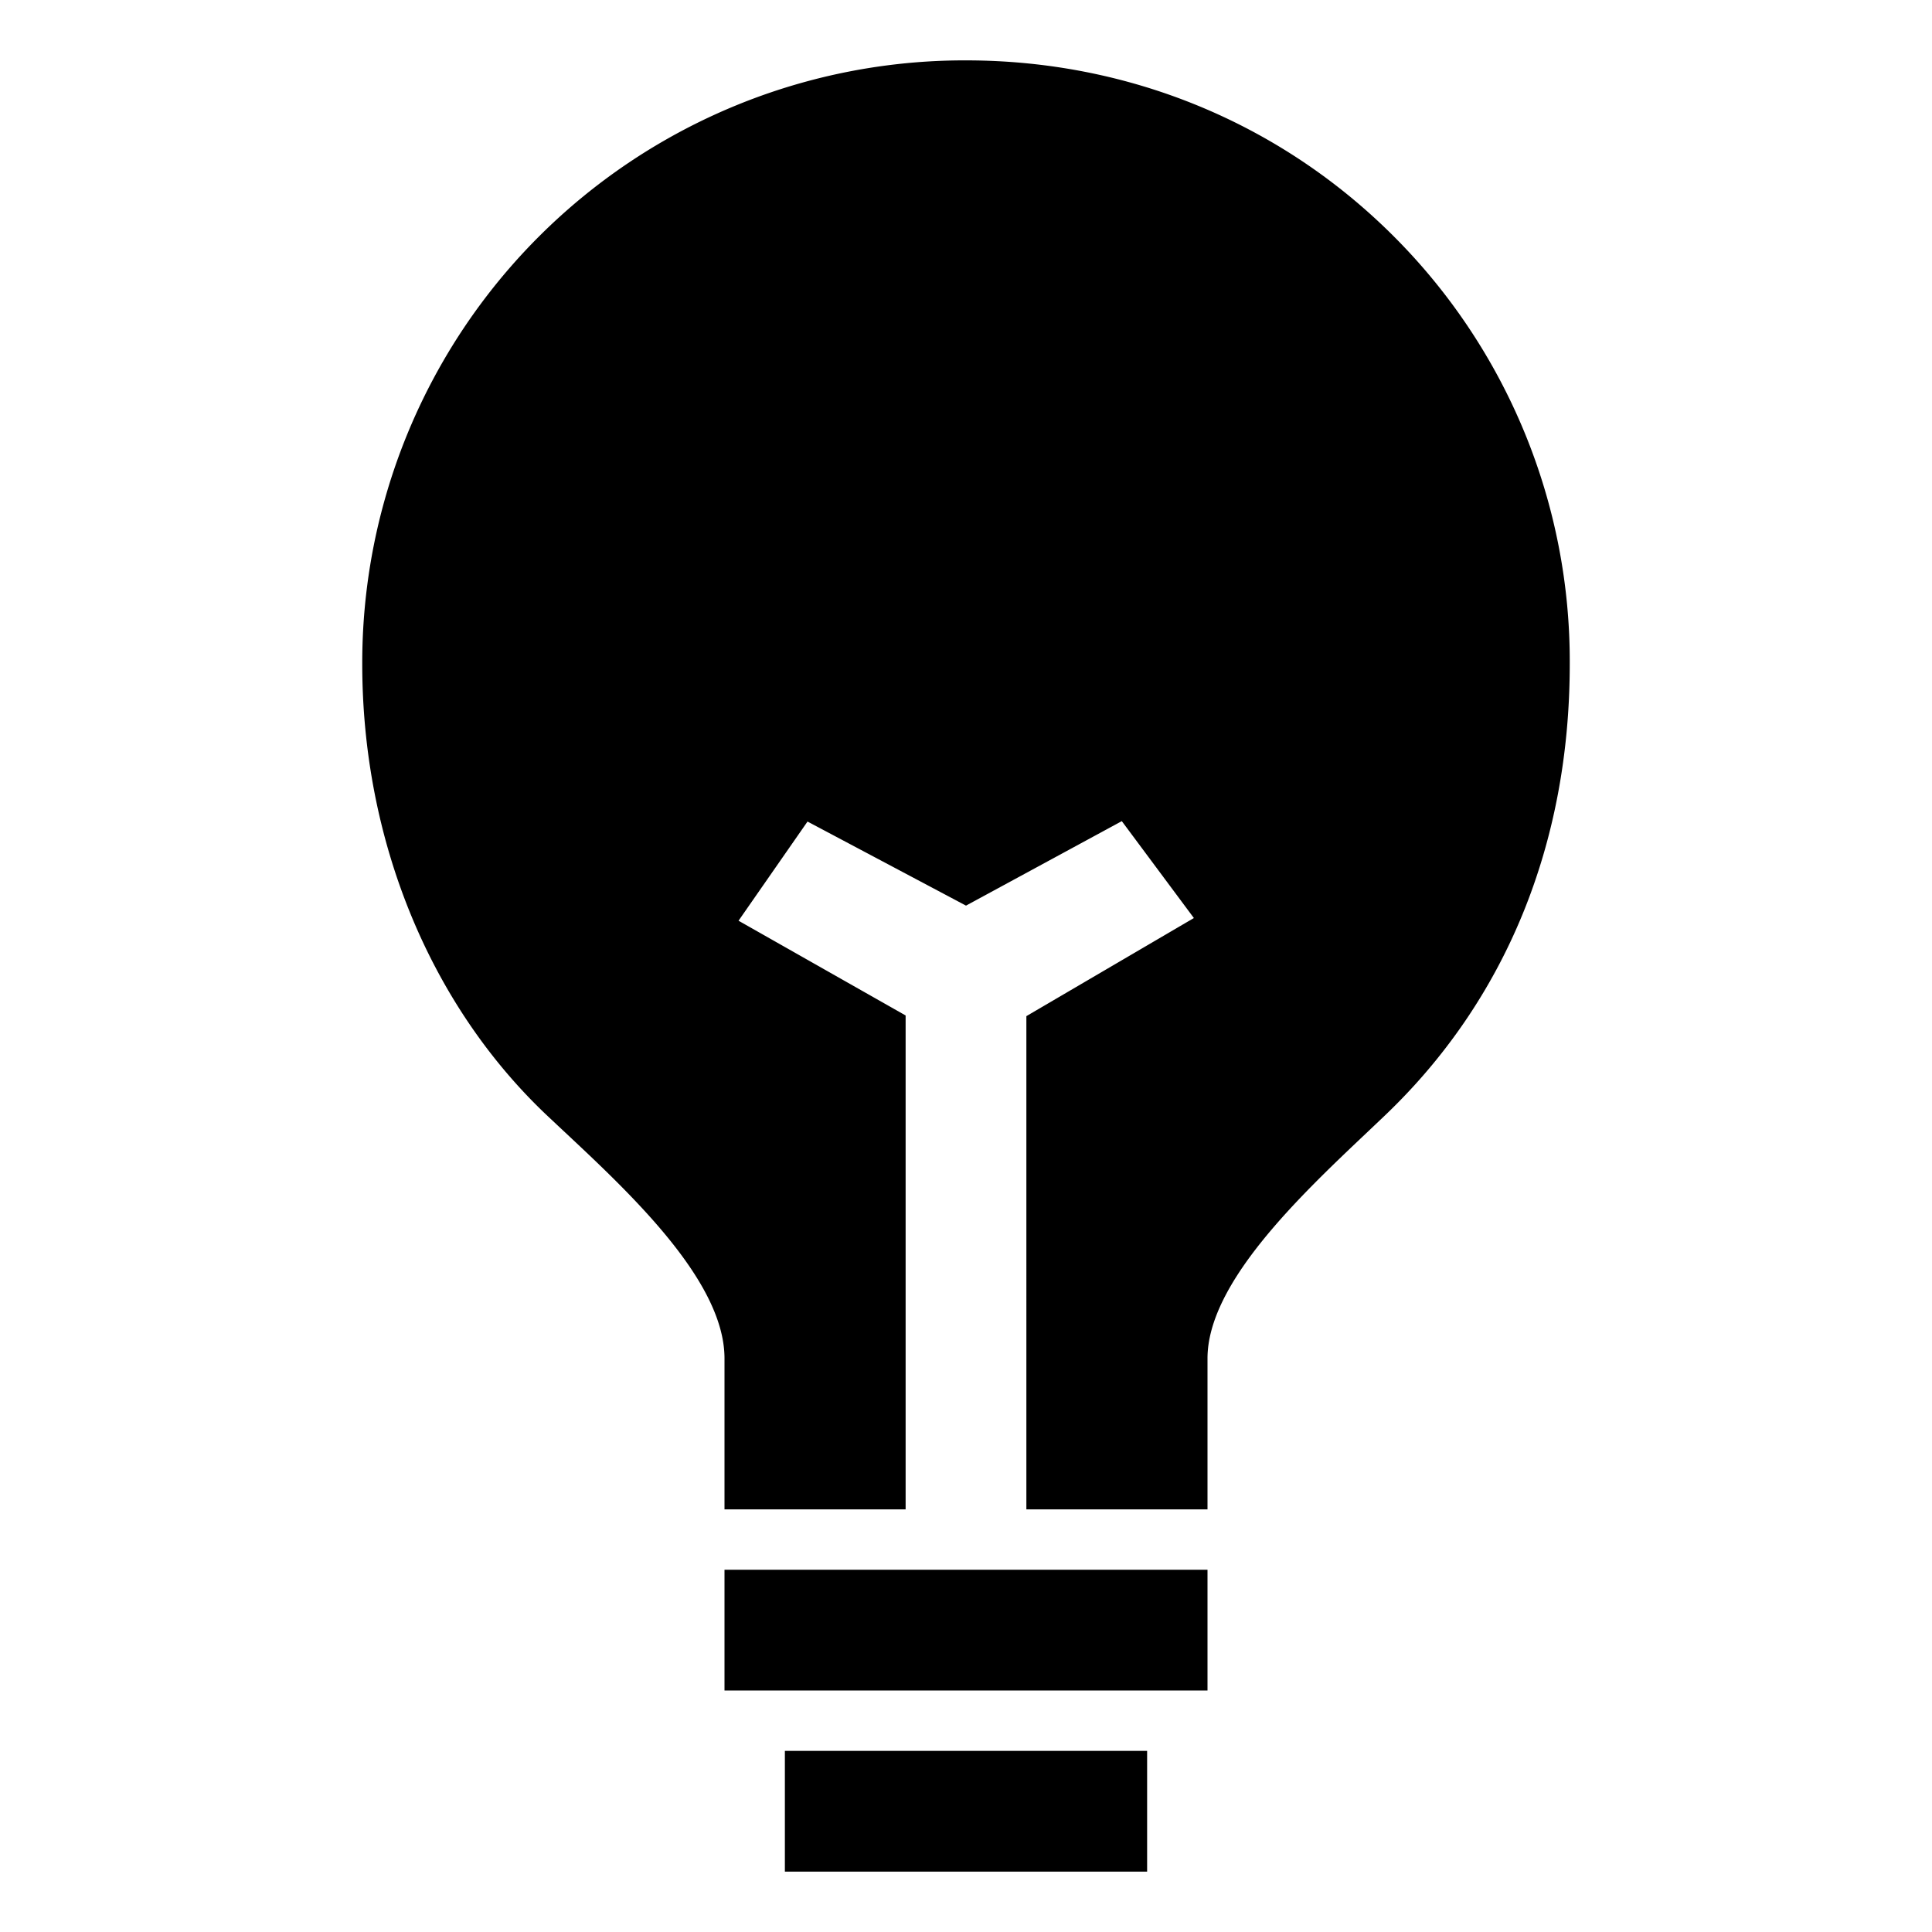 <svg xmlns="http://www.w3.org/2000/svg" width="512" height="512" viewBox="0 0 512 512"><rect x="208" y="464" width="96" height="32"/><rect x="192" y="416" width="128" height="32"/><path d="M369.42,62.69C339.35,32.58,299.07,16,256,16A159.62,159.62,0,0,0,96,176c0,46.62,17.87,90.23,49,119.64l4.36,4.09C167.37,316.57,192,339.64,192,360v40h48V269.11L195.72,244,214,217.72,256,240l41.29-22.39,19.1,25.68-44.39,26V400h48V360c0-19.88,24.36-42.93,42.15-59.77l4.91-4.66C399.08,265,416,223.61,416,176A159.16,159.16,0,0,0,369.42,62.69Z"/></svg>